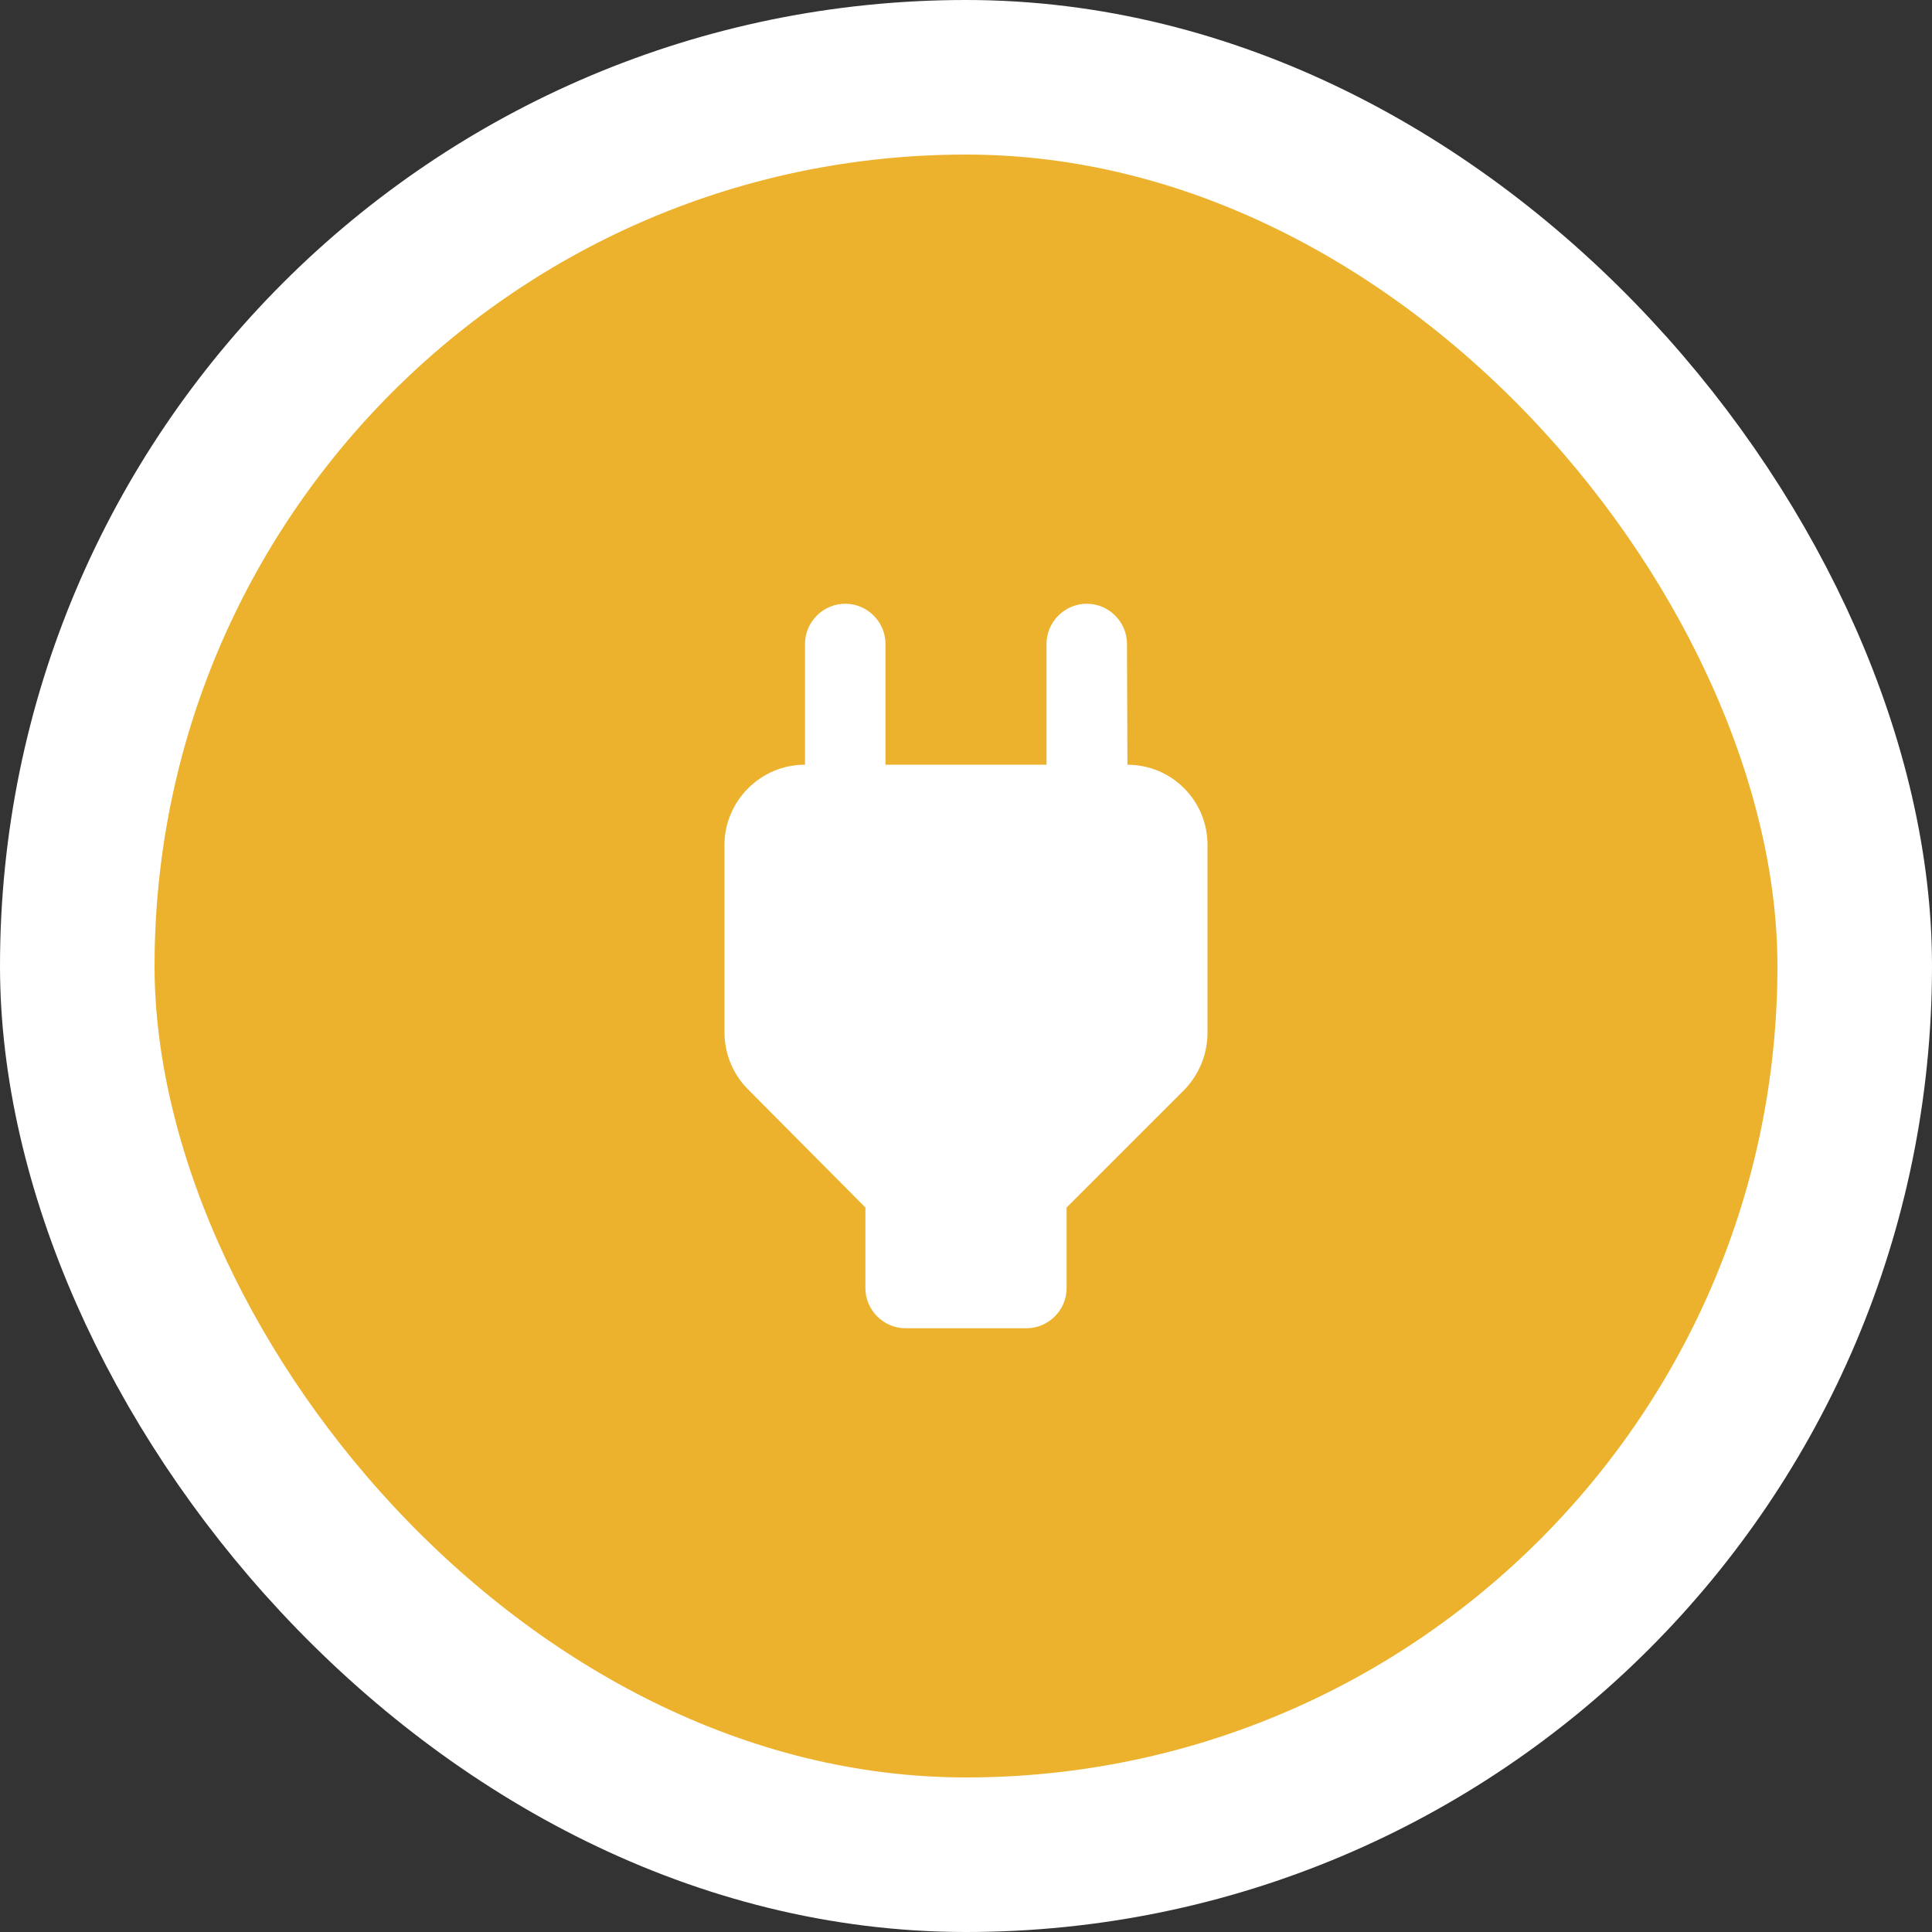 
<svg width="40" height="40" viewBox="0 0 40 40" fill="none" xmlns="http://www.w3.org/2000/svg">
<rect x="0" y="0" width="40" height="40" fill="#333333" stroke="none"/>
<rect x="1.6" y="1.6" width="36.8" height="36.8" rx="18.4" fill="#ECB22E"/>
<rect x="1.6" y="1.6" width="36.8" height="36.8" rx="18.4" stroke="white" stroke-width="3.2"/>
<path d="M23.342 15.833L23.333 13.333C23.333 12.875 22.958 12.5 22.5 12.5C22.042 12.5 21.667 12.875 21.667 13.333V15.833H18.333V13.333C18.333 12.875 17.958 12.5 17.5 12.5C17.042 12.5 16.667 12.875 16.667 13.333V15.833H16.658C15.75 15.833 15 16.583 15 17.492V21.375C15 21.817 15.175 22.242 15.483 22.55L17.917 25V26.667C17.917 27.125 18.292 27.5 18.75 27.5H21.25C21.708 27.5 22.083 27.125 22.083 26.667V25L24.517 22.567C24.825 22.25 25 21.825 25 21.383V17.492C25 16.575 24.258 15.833 23.342 15.833Z" fill="white"/>
</svg>
